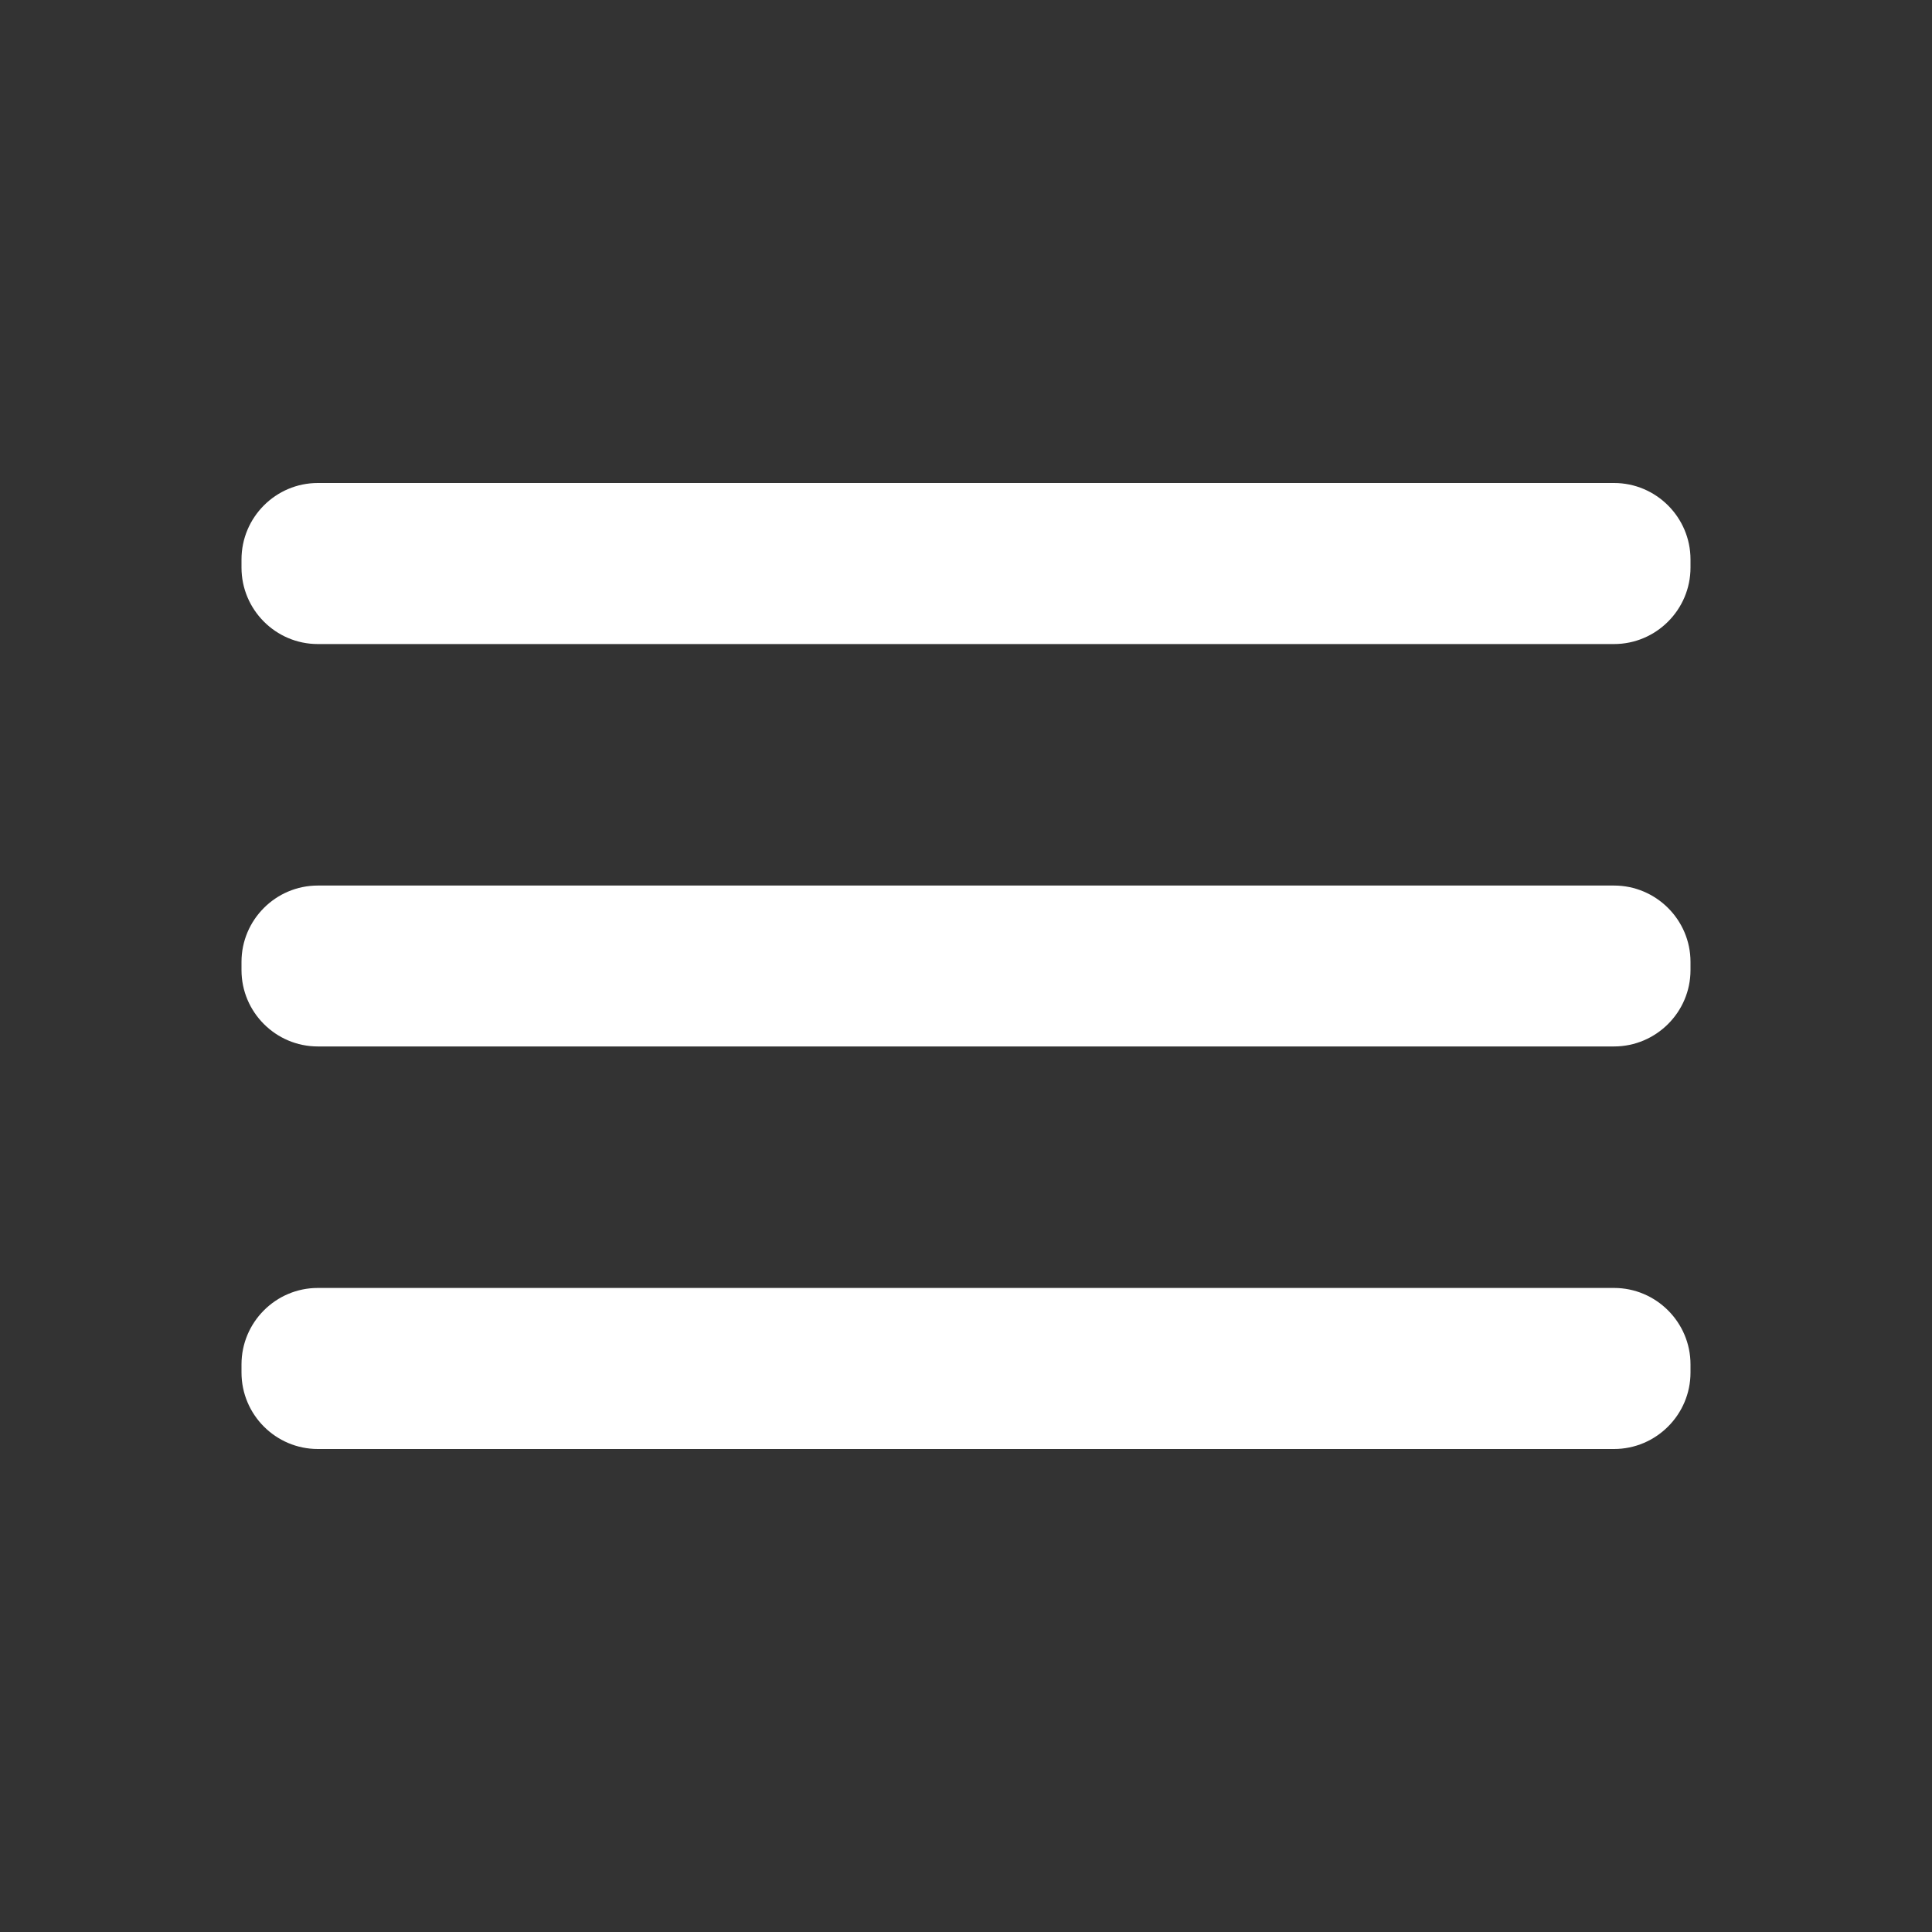 <svg width="14" height="14" viewBox="0 0 14 14" fill="none" xmlns="http://www.w3.org/2000/svg">
<rect x="0" y="0" width="14" height="14" fill="#333333" stroke="none"/>
<path fill-rule="evenodd" clip-rule="evenodd" d="M2.303 3.5H11.696C12.001 3.5 12.25 3.749 12.25 4.054V4.113C12.25 4.418 12.001 4.667 11.696 4.667H2.303C1.998 4.667 1.75 4.418 1.75 4.113V4.054C1.75 3.749 1.998 3.5 2.303 3.5ZM11.696 6.417H2.303C1.998 6.417 1.75 6.666 1.75 6.97V7.03C1.75 7.334 1.998 7.583 2.303 7.583H11.696C12.001 7.583 12.25 7.334 12.25 7.03V6.97C12.25 6.666 12.001 6.417 11.696 6.417ZM11.696 9.333H2.303C1.998 9.333 1.75 9.582 1.75 9.887V9.946C1.75 10.251 1.998 10.5 2.303 10.5H11.696C12.001 10.5 12.25 10.251 12.25 9.946V9.887C12.25 9.582 12.001 9.333 11.696 9.333Z" fill="white"/>
<mask id="mask0_389_44575" style="mask-type:alpha" maskUnits="userSpaceOnUse" x="1" y="3" width="12" height="8">
<path fill-rule="evenodd" clip-rule="evenodd" d="M2.303 3.5H11.696C12.001 3.5 12.25 3.749 12.25 4.054V4.113C12.25 4.418 12.001 4.667 11.696 4.667H2.303C1.998 4.667 1.75 4.418 1.75 4.113V4.054C1.75 3.749 1.998 3.5 2.303 3.5ZM11.696 6.417H2.303C1.998 6.417 1.75 6.666 1.75 6.97V7.03C1.75 7.334 1.998 7.583 2.303 7.583H11.696C12.001 7.583 12.25 7.334 12.25 7.03V6.97C12.25 6.666 12.001 6.417 11.696 6.417ZM11.696 9.333H2.303C1.998 9.333 1.75 9.582 1.75 9.887V9.946C1.75 10.251 1.998 10.5 2.303 10.5H11.696C12.001 10.5 12.25 10.251 12.25 9.946V9.887C12.25 9.582 12.001 9.333 11.696 9.333Z" fill="white"/>
</mask>
<g mask="url(#mask0_389_44575)">
</g>
</svg>
